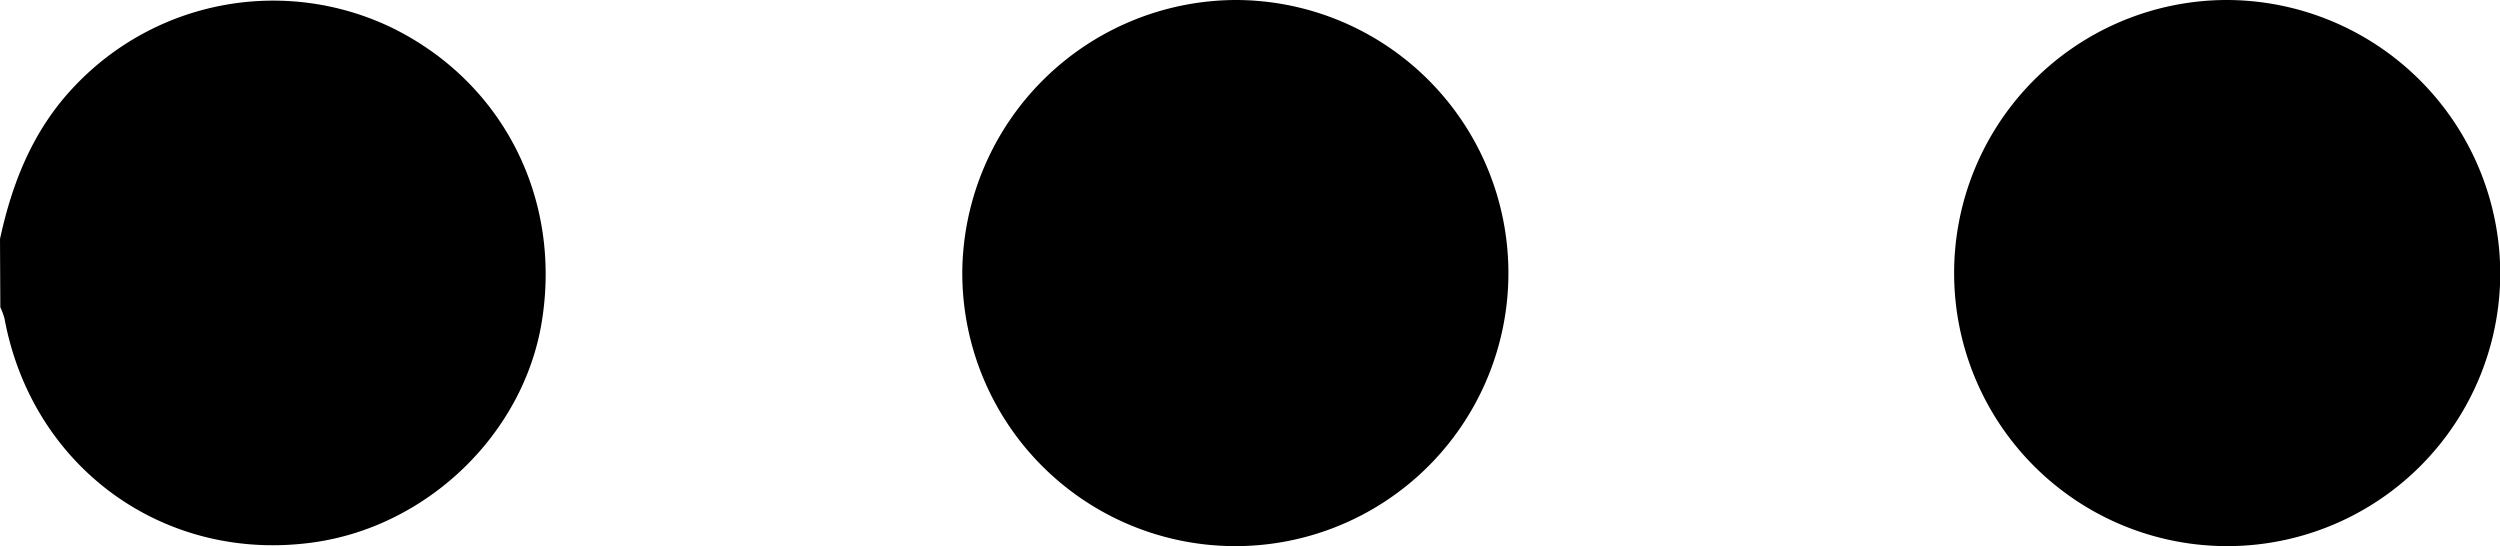 <svg xmlns="http://www.w3.org/2000/svg" id="Calque_1" data-name="Calque 1" viewBox="0 0 300.48 65.64"><title>autres marques robots tondeuse Proxinord Robot Lille</title><path d="M810.49,536.55c1.49-6.86,4-13.17,9-18.4a32.86,32.86,0,0,1,37.95-7.06c13.41,6.49,20.59,20.47,18.17,35.4-2.18,13.44-13.66,24.57-27.37,26.52-18,2.56-33.9-9-37.21-26.9a7.58,7.58,0,0,0-.5-1.35Z" transform="translate(-810.49 -507.83)"></path><path d="M959,507.83a32.82,32.82,0,1,1-32.85,32.54A33,33,0,0,1,959,507.83Z" transform="translate(-810.49 -507.83)"></path><path d="M1111,540.51a32.82,32.82,0,1,1-33-32.68A32.94,32.94,0,0,1,1111,540.51Z" transform="translate(-810.49 -507.83)"></path></svg>